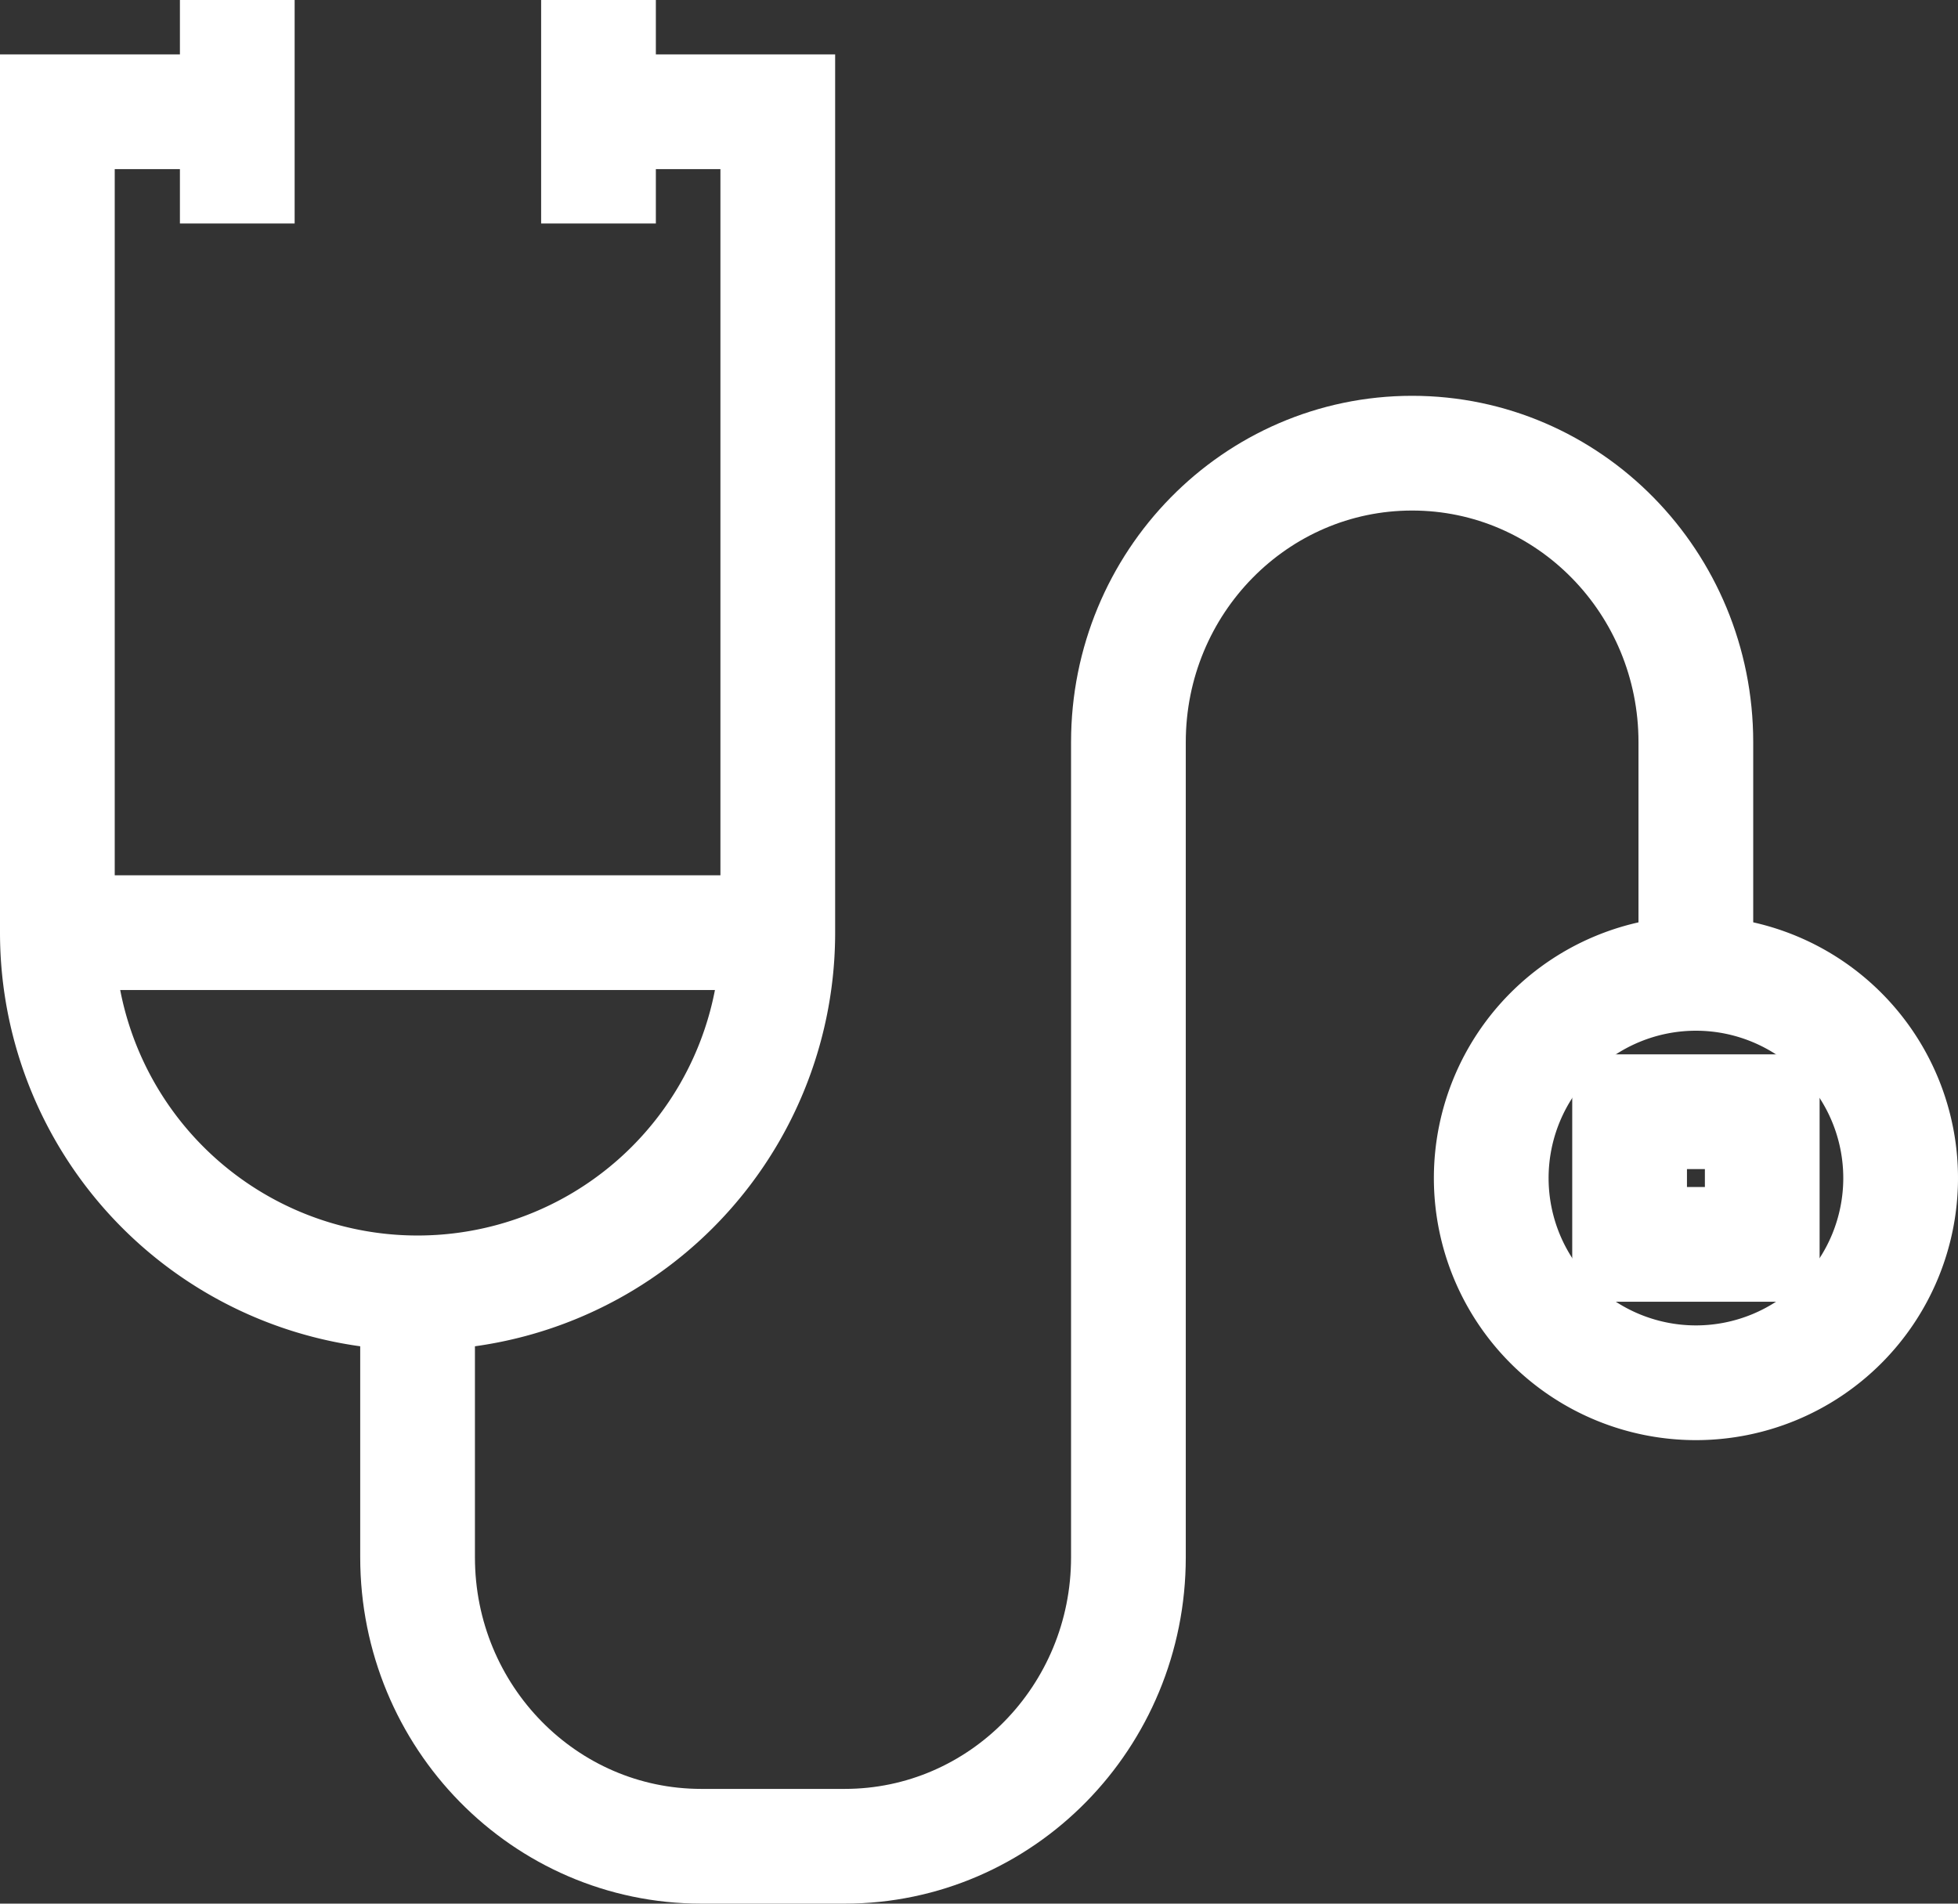 <svg id="f9749ba7-ab94-47ed-a717-d5383fd48ffe" data-name="svg2085" xmlns="http://www.w3.org/2000/svg" xmlns:xlink="http://www.w3.org/1999/xlink" viewBox="0 0 682.67 663.71">
  <rect x="0" y="0" width="682.67" height="663.71" fill="#333333" stroke="none"/>
  <defs>
    <style>
      .a3972390-2155-4ef2-a916-2b5a35e19a53, .ba81b2a3-3b99-40ab-8e43-13735e3f4182 {
        fill: none;
      }

      .a34afc25-543a-464f-a51e-c2c12d96007a {
        clip-path: url(#f82860ae-9e16-440c-af85-b0568a2cb17c);
      }

      .a3972390-2155-4ef2-a916-2b5a35e19a53 {
        stroke: #fff;
        stroke-miterlimit: 13.33;
        stroke-width: 40px;
      }
    </style>
    <clipPath id="f82860ae-9e16-440c-af85-b0568a2cb17c" transform="translate(0 -10.15)">
      <rect class="ba81b2a3-3b99-40ab-8e43-13735e3f4182" width="682.67" height="682.67"/>
    </clipPath>
  </defs>
  <g id="a9191b56-9136-4722-9f20-1d5cf9bb2e87" data-name="g2091">
    <g id="eccd734f-ad5d-436b-80c0-0905b70e8ffc" data-name="g2093">
      <g class="a34afc25-543a-464f-a51e-c2c12d96007a">
        <g id="b7ac5d72-2017-4bdb-ba98-2f5887c840e0" data-name="g2095">
          <g id="e1e743e9-d365-4d7d-aa2f-a6b66a5a08a0" data-name="g2101">
            <path id="a7f766a2-772f-4e4d-a9bb-f5620a1dd30c" data-name="path2103" class="a3972390-2155-4ef2-a916-2b5a35e19a53" d="M82.73,88.07V10.15" transform="translate(0 -10.15)"/>
          </g>
          <g id="f1d65c84-a1d1-4504-8187-e5ff9de29b03" data-name="g2105">
            <path id="a6f6369c-c3b1-4279-b6d3-18bd302cb36c" data-name="path2107" class="a3972390-2155-4ef2-a916-2b5a35e19a53" d="M208.67,88.07V10.15" transform="translate(0 -10.15)"/>
          </g>
          <g id="b42e1e8b-3bf0-4b62-b7fe-cf03a9ea9523" data-name="g2109">
            <path id="a212b066-a1f6-4908-892b-b26a5c008067" data-name="path2111" class="a3972390-2155-4ef2-a916-2b5a35e19a53" d="M208.44,49.11h62.74V335.32A125.59,125.59,0,0,1,145.59,460.91h0A125.59,125.59,0,0,1,20,335.32V49.11H82.73" transform="translate(0 -10.15)"/>
          </g>
          <g id="b448990a-e5d4-4701-bb4e-142b359180c2" data-name="g2113">
            <path id="a55a2632-eb03-4bbb-b92f-225095a566ff" data-name="path2115" class="a3972390-2155-4ef2-a916-2b5a35e19a53" d="M145.59,460.91v92.18c0,55.65,44.29,100.76,98.92,100.76h50c54.63,0,98.92-45.11,98.92-100.76V268.91c0-55.65,44.29-100.76,98.92-100.76s98.92,45.11,98.92,100.76v82.57" transform="translate(0 -10.15)"/>
          </g>
          <g id="a39288ec-8ffd-4ded-b00f-983fd72654cf" data-name="g2117">
            <path id="e39ce13e-05b3-422b-b345-b032e52dfd45" data-name="path2119" class="a3972390-2155-4ef2-a916-2b5a35e19a53" d="M662.67,420.88a71.37,71.37,0,1,1-71.37-71.37A71.38,71.38,0,0,1,662.67,420.88Z" transform="translate(0 -10.15)"/>
          </g>
          <path class="a3972390-2155-4ef2-a916-2b5a35e19a53" id="e9da9575-ab61-4ce3-8917-6641af1f1d45" data-name="path2121" d="M614.42,444H568.17V397.75h46.25Z" transform="translate(0 -10.15)"/>
          <g id="b7cdf7d3-5711-492c-94ea-caea8a536626" data-name="g2123">
            <path id="e8f0a65b-fb3b-4855-985b-11c6b098a00d" data-name="path2125" class="a3972390-2155-4ef2-a916-2b5a35e19a53" d="M20,335.32H271.18" transform="translate(0 -10.15)"/>
          </g>
        </g>
      </g>
    </g>
  </g>
</svg>
